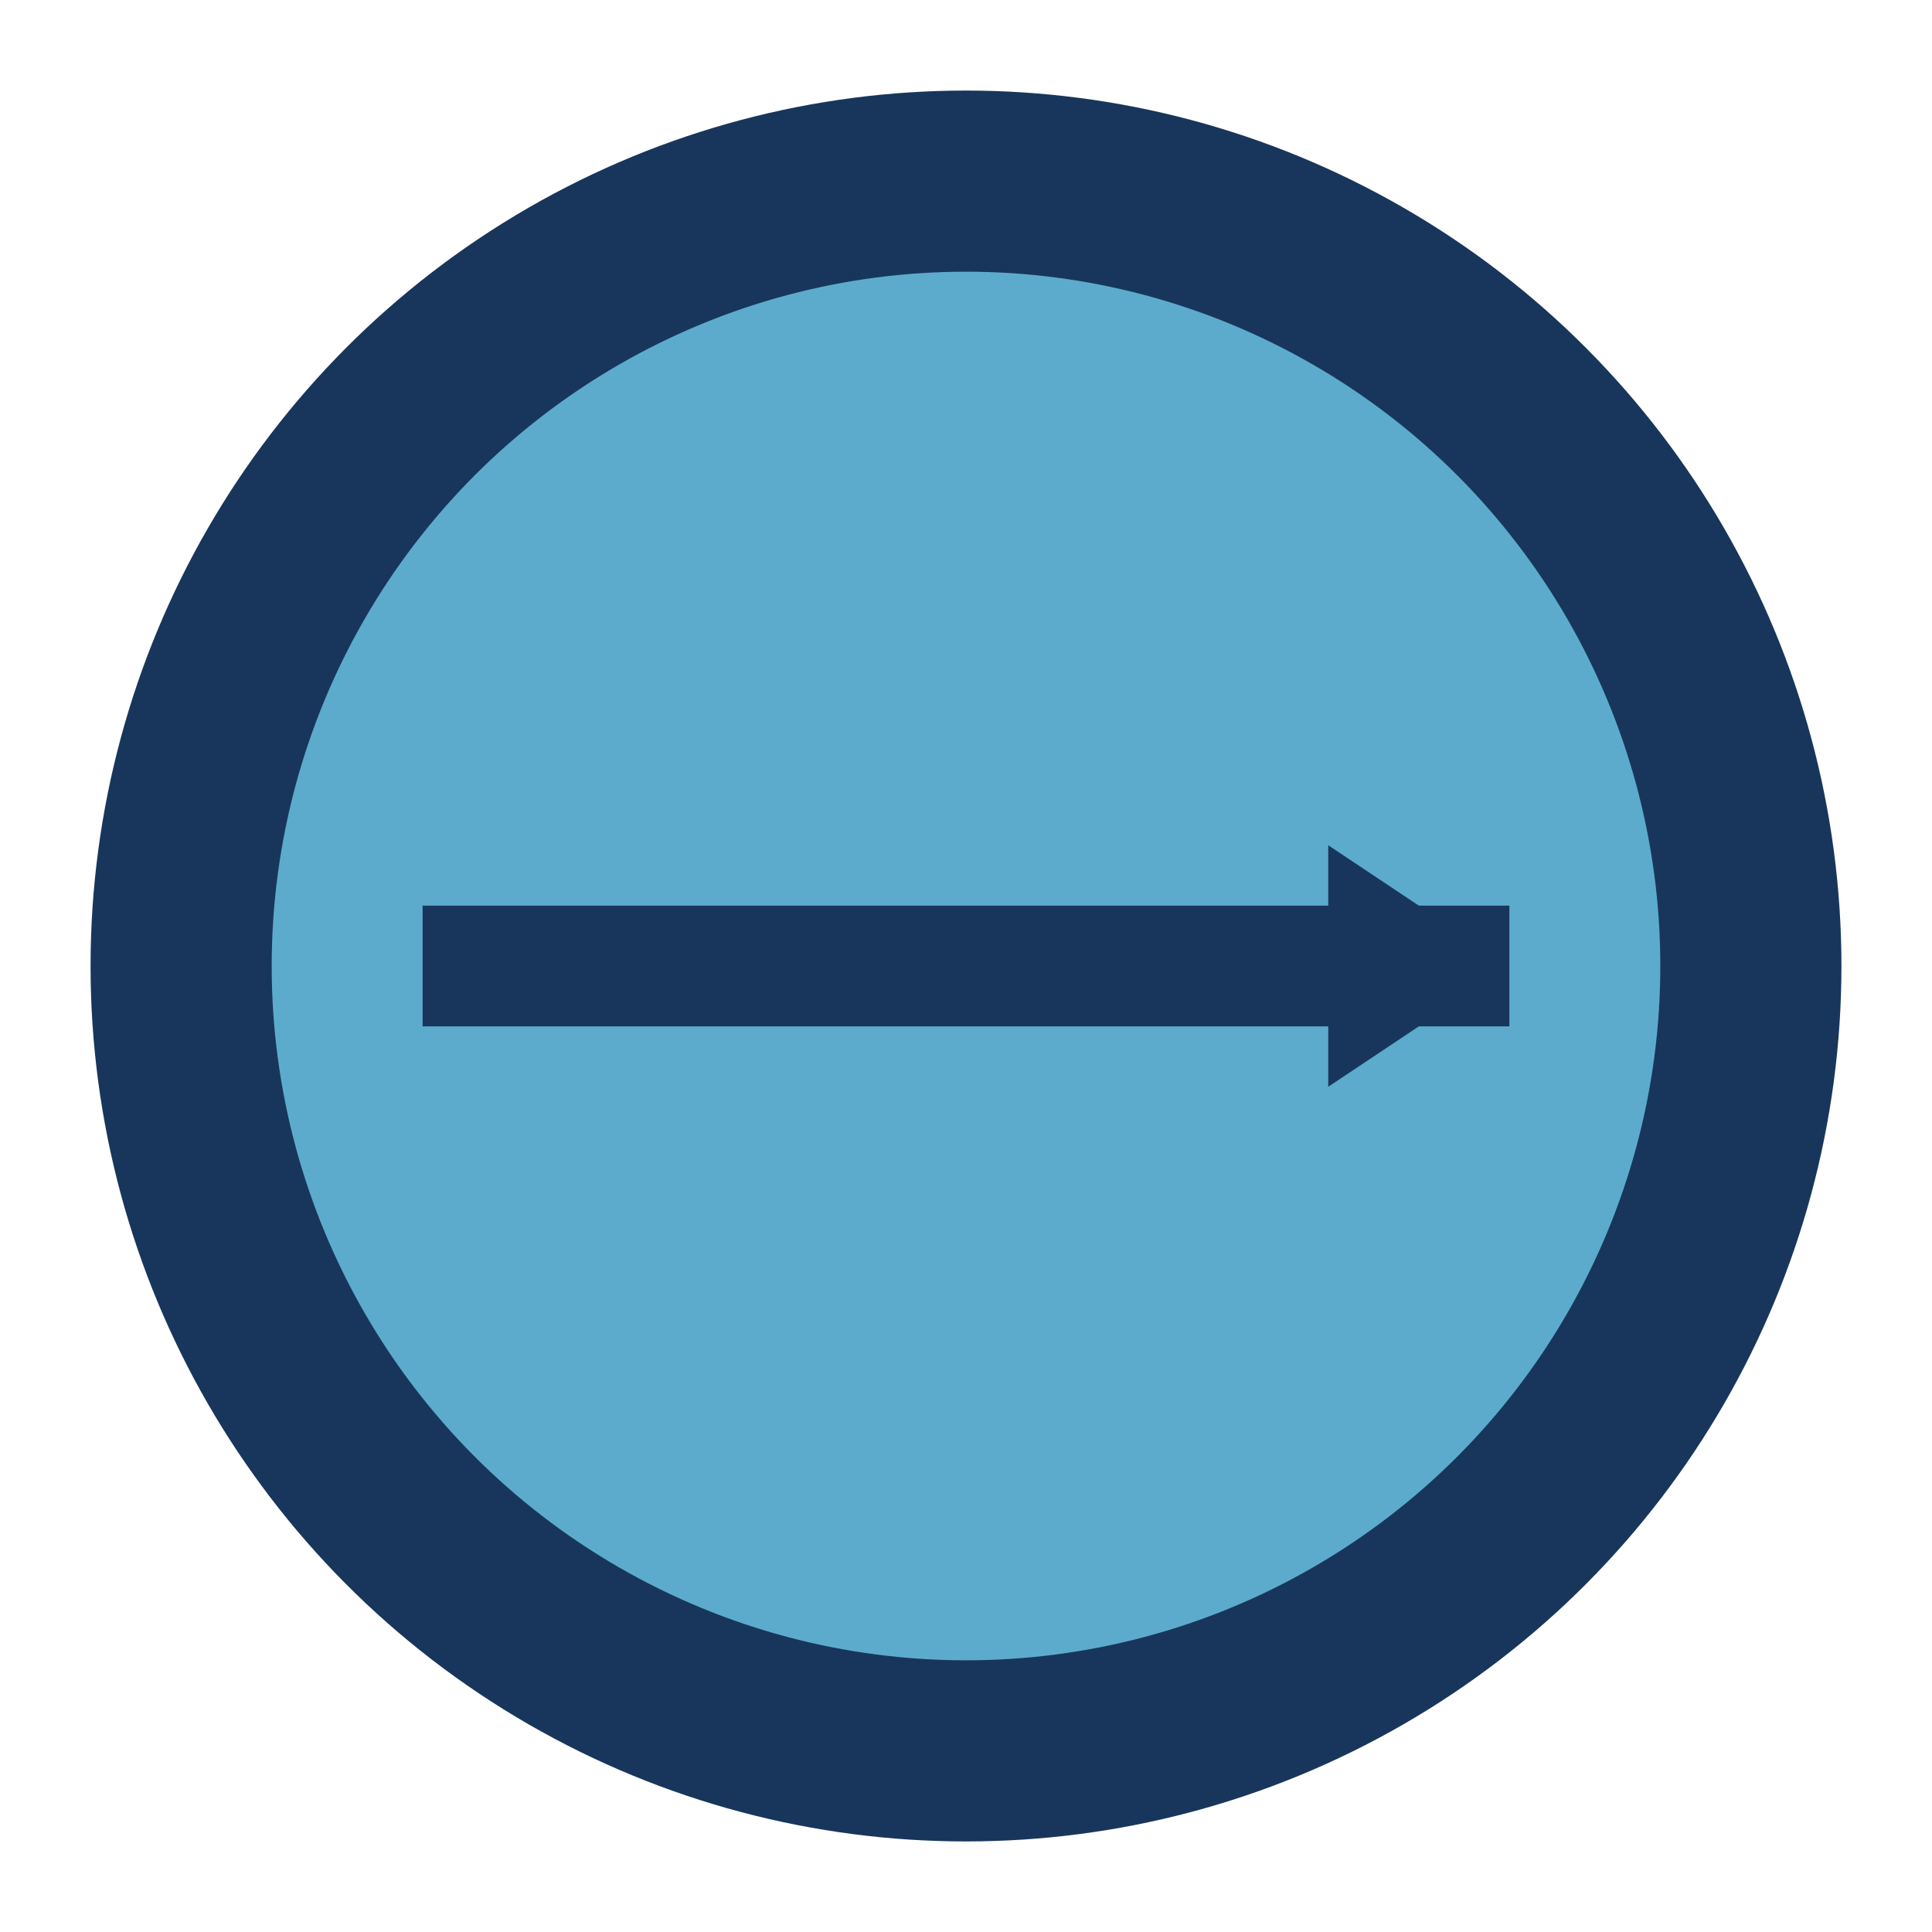 <?xml version="1.0" encoding="UTF-8"?>
<svg xmlns="http://www.w3.org/2000/svg" width="32" height="32" viewBox="0 0 32 32"><circle cx="16" cy="16" r="13" stroke="#18365B" stroke-width="3" fill="#5CABCD"/><path d="M7 16h18" stroke="#18365B" stroke-width="2"/><polygon points="25,16 22,14 22,18" fill="#18365B"/></svg>